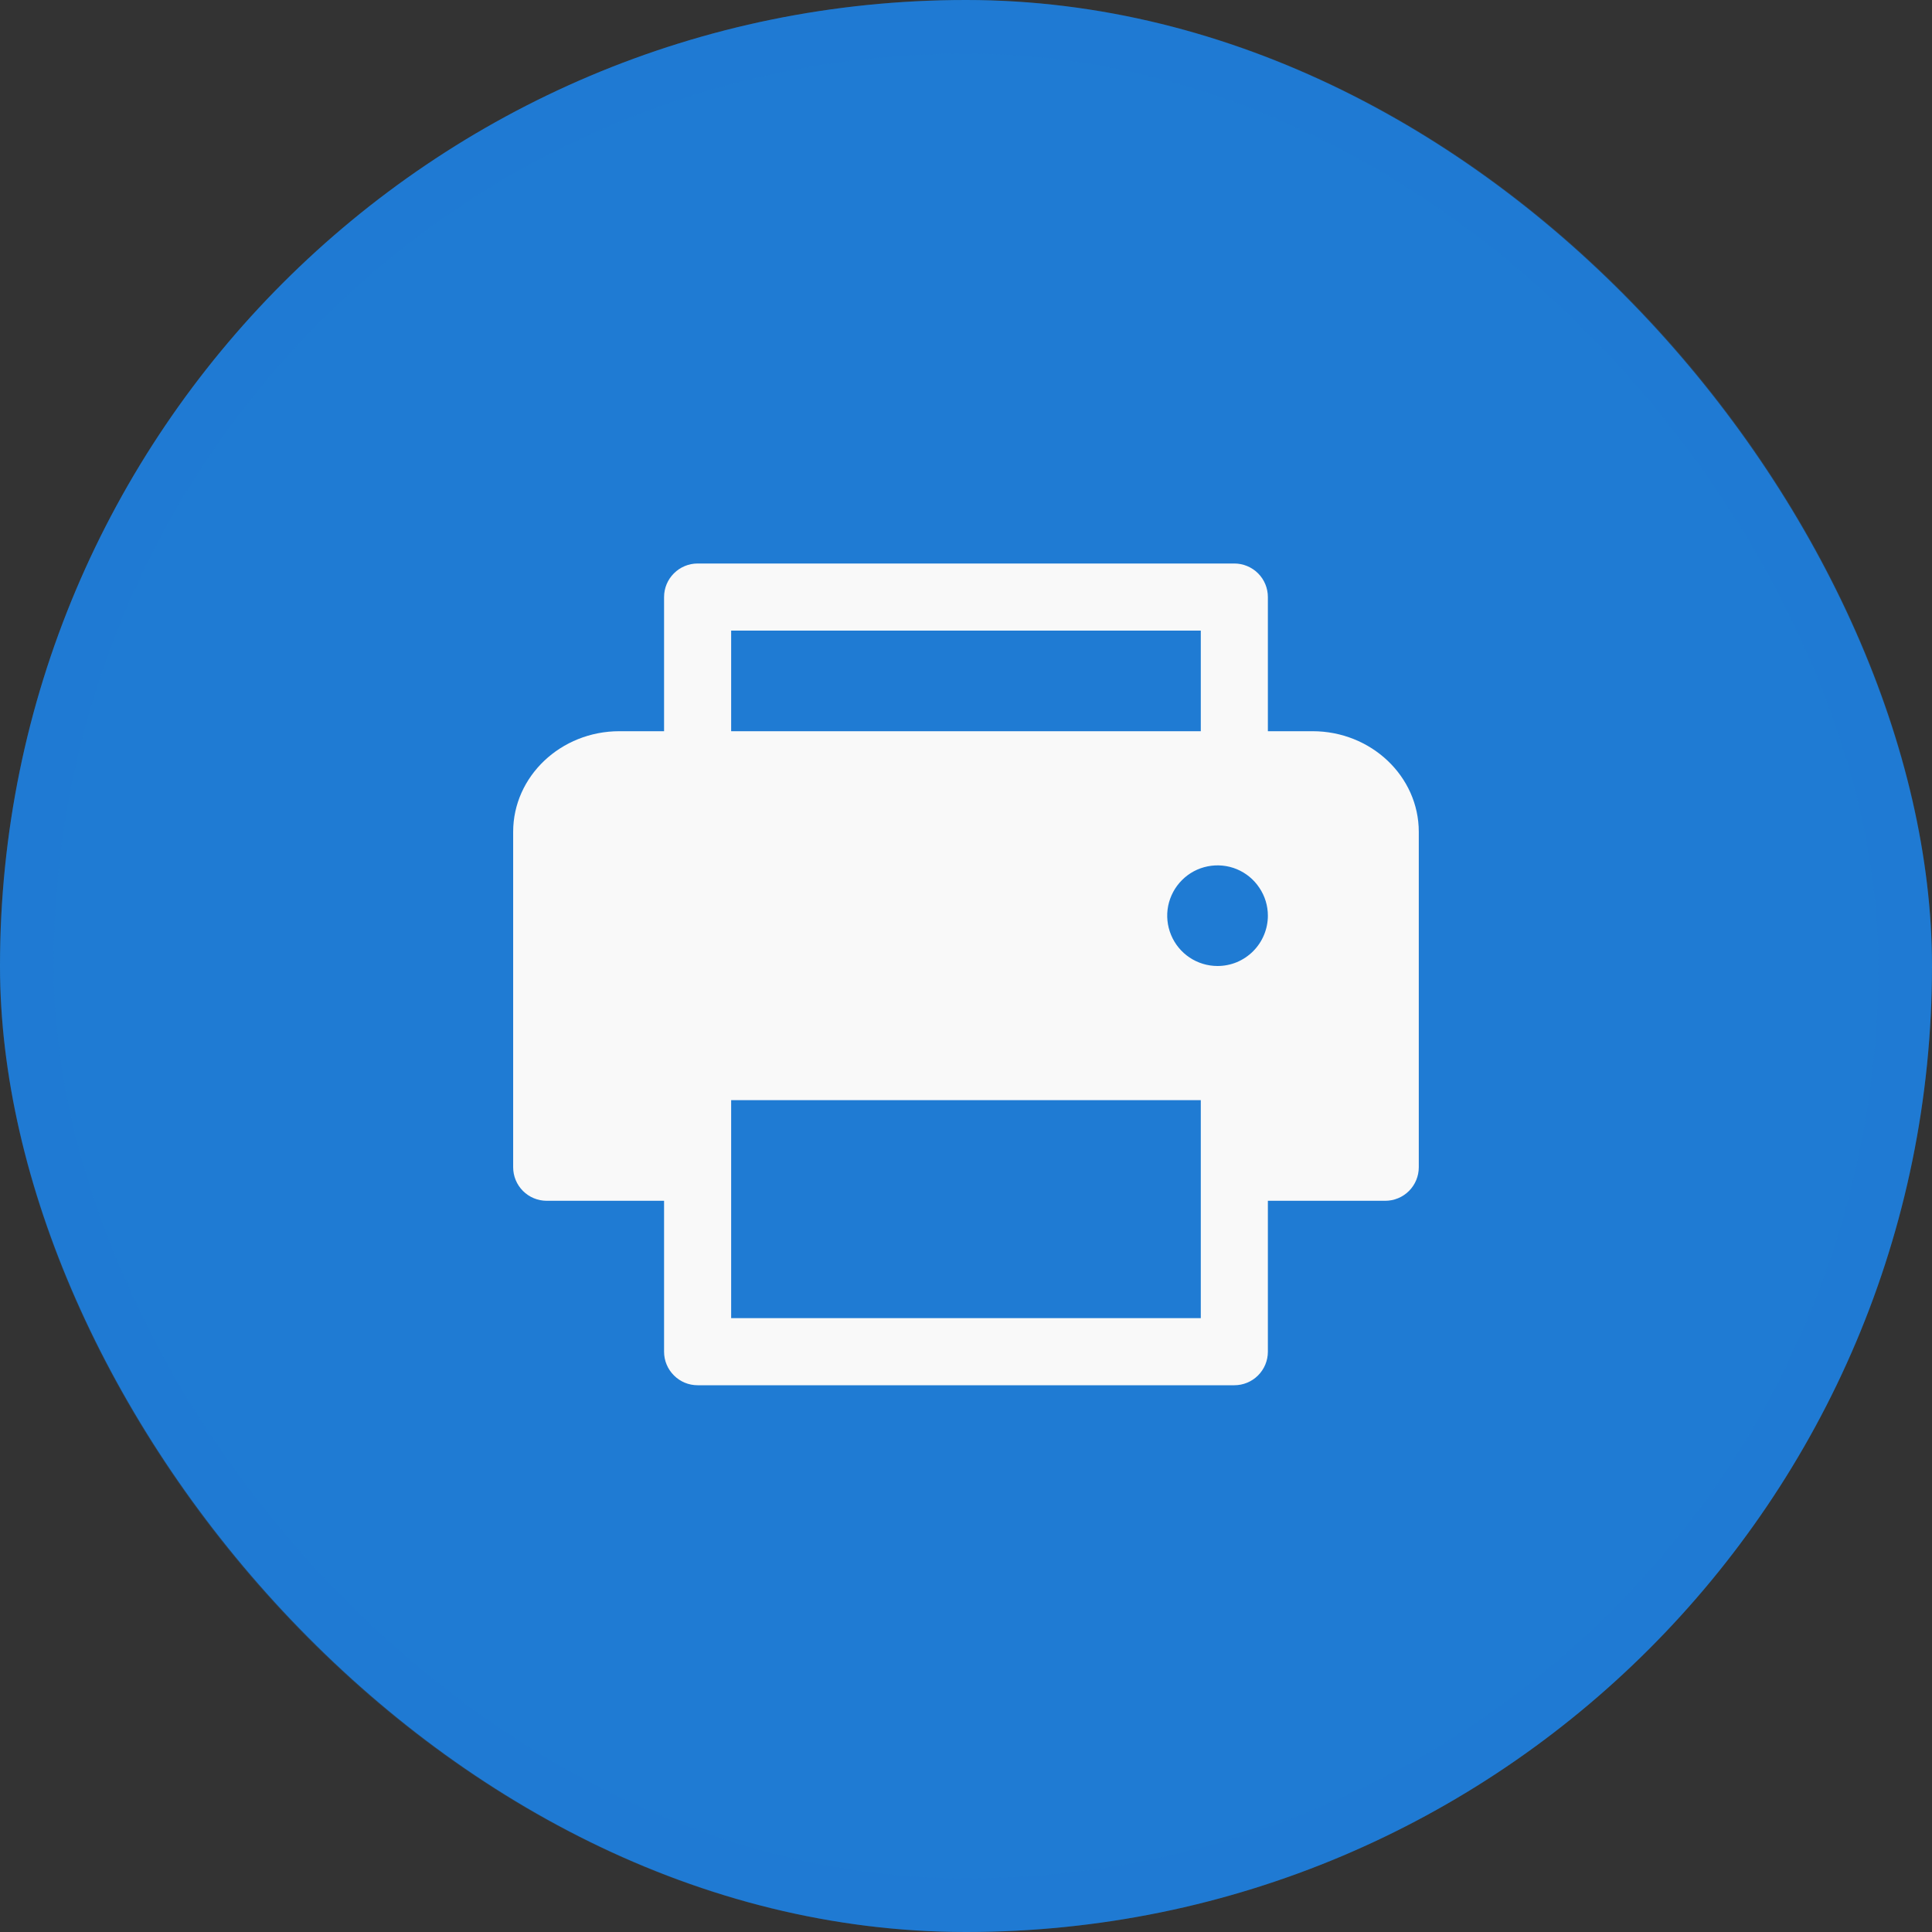 <svg width="36" height="36" viewBox="0 0 36 36" fill="none" xmlns="http://www.w3.org/2000/svg">
<rect x="0" y="0" width="36" height="36" fill="#333333" stroke="none"/>
<rect width="36" height="36" rx="18" fill="#1F7BD3"/>
<path d="M24.458 13.625H23.625V11.125C23.625 10.959 23.559 10.8 23.442 10.683C23.324 10.566 23.165 10.5 23 10.5H12.999C12.834 10.5 12.675 10.566 12.558 10.683C12.44 10.8 12.374 10.959 12.374 11.125V13.625H11.541C10.45 13.625 9.562 14.466 9.562 15.5V21.75C9.562 21.916 9.628 22.075 9.745 22.192C9.862 22.309 10.021 22.375 10.187 22.375H12.374V25.188C12.374 25.353 12.44 25.512 12.558 25.629C12.675 25.747 12.834 25.812 12.999 25.812H23C23.165 25.812 23.324 25.747 23.442 25.629C23.559 25.512 23.625 25.353 23.625 25.188V22.375H25.812C25.978 22.375 26.137 22.309 26.254 22.192C26.371 22.075 26.437 21.916 26.437 21.75V15.5C26.437 14.466 25.549 13.625 24.458 13.625ZM13.624 11.75H22.375V13.625H13.624V11.75ZM22.375 24.562H13.624V20.5H22.375V24.562ZM22.687 18C22.502 18 22.32 17.945 22.166 17.842C22.012 17.739 21.892 17.593 21.821 17.421C21.75 17.25 21.731 17.061 21.767 16.88C21.804 16.698 21.893 16.531 22.024 16.4C22.155 16.268 22.322 16.179 22.504 16.143C22.686 16.107 22.875 16.125 23.046 16.196C23.217 16.267 23.363 16.387 23.466 16.542C23.57 16.696 23.625 16.877 23.625 17.062C23.625 17.186 23.6 17.308 23.553 17.421C23.506 17.535 23.437 17.638 23.35 17.725C23.263 17.812 23.16 17.881 23.046 17.929C22.932 17.976 22.81 18 22.687 18Z" fill="#F9F9F9"/>
<rect x="0.5" y="0.5" width="35" height="35" rx="17.5" stroke="#1F7BD3" stroke-opacity="0.2"/>
</svg>
